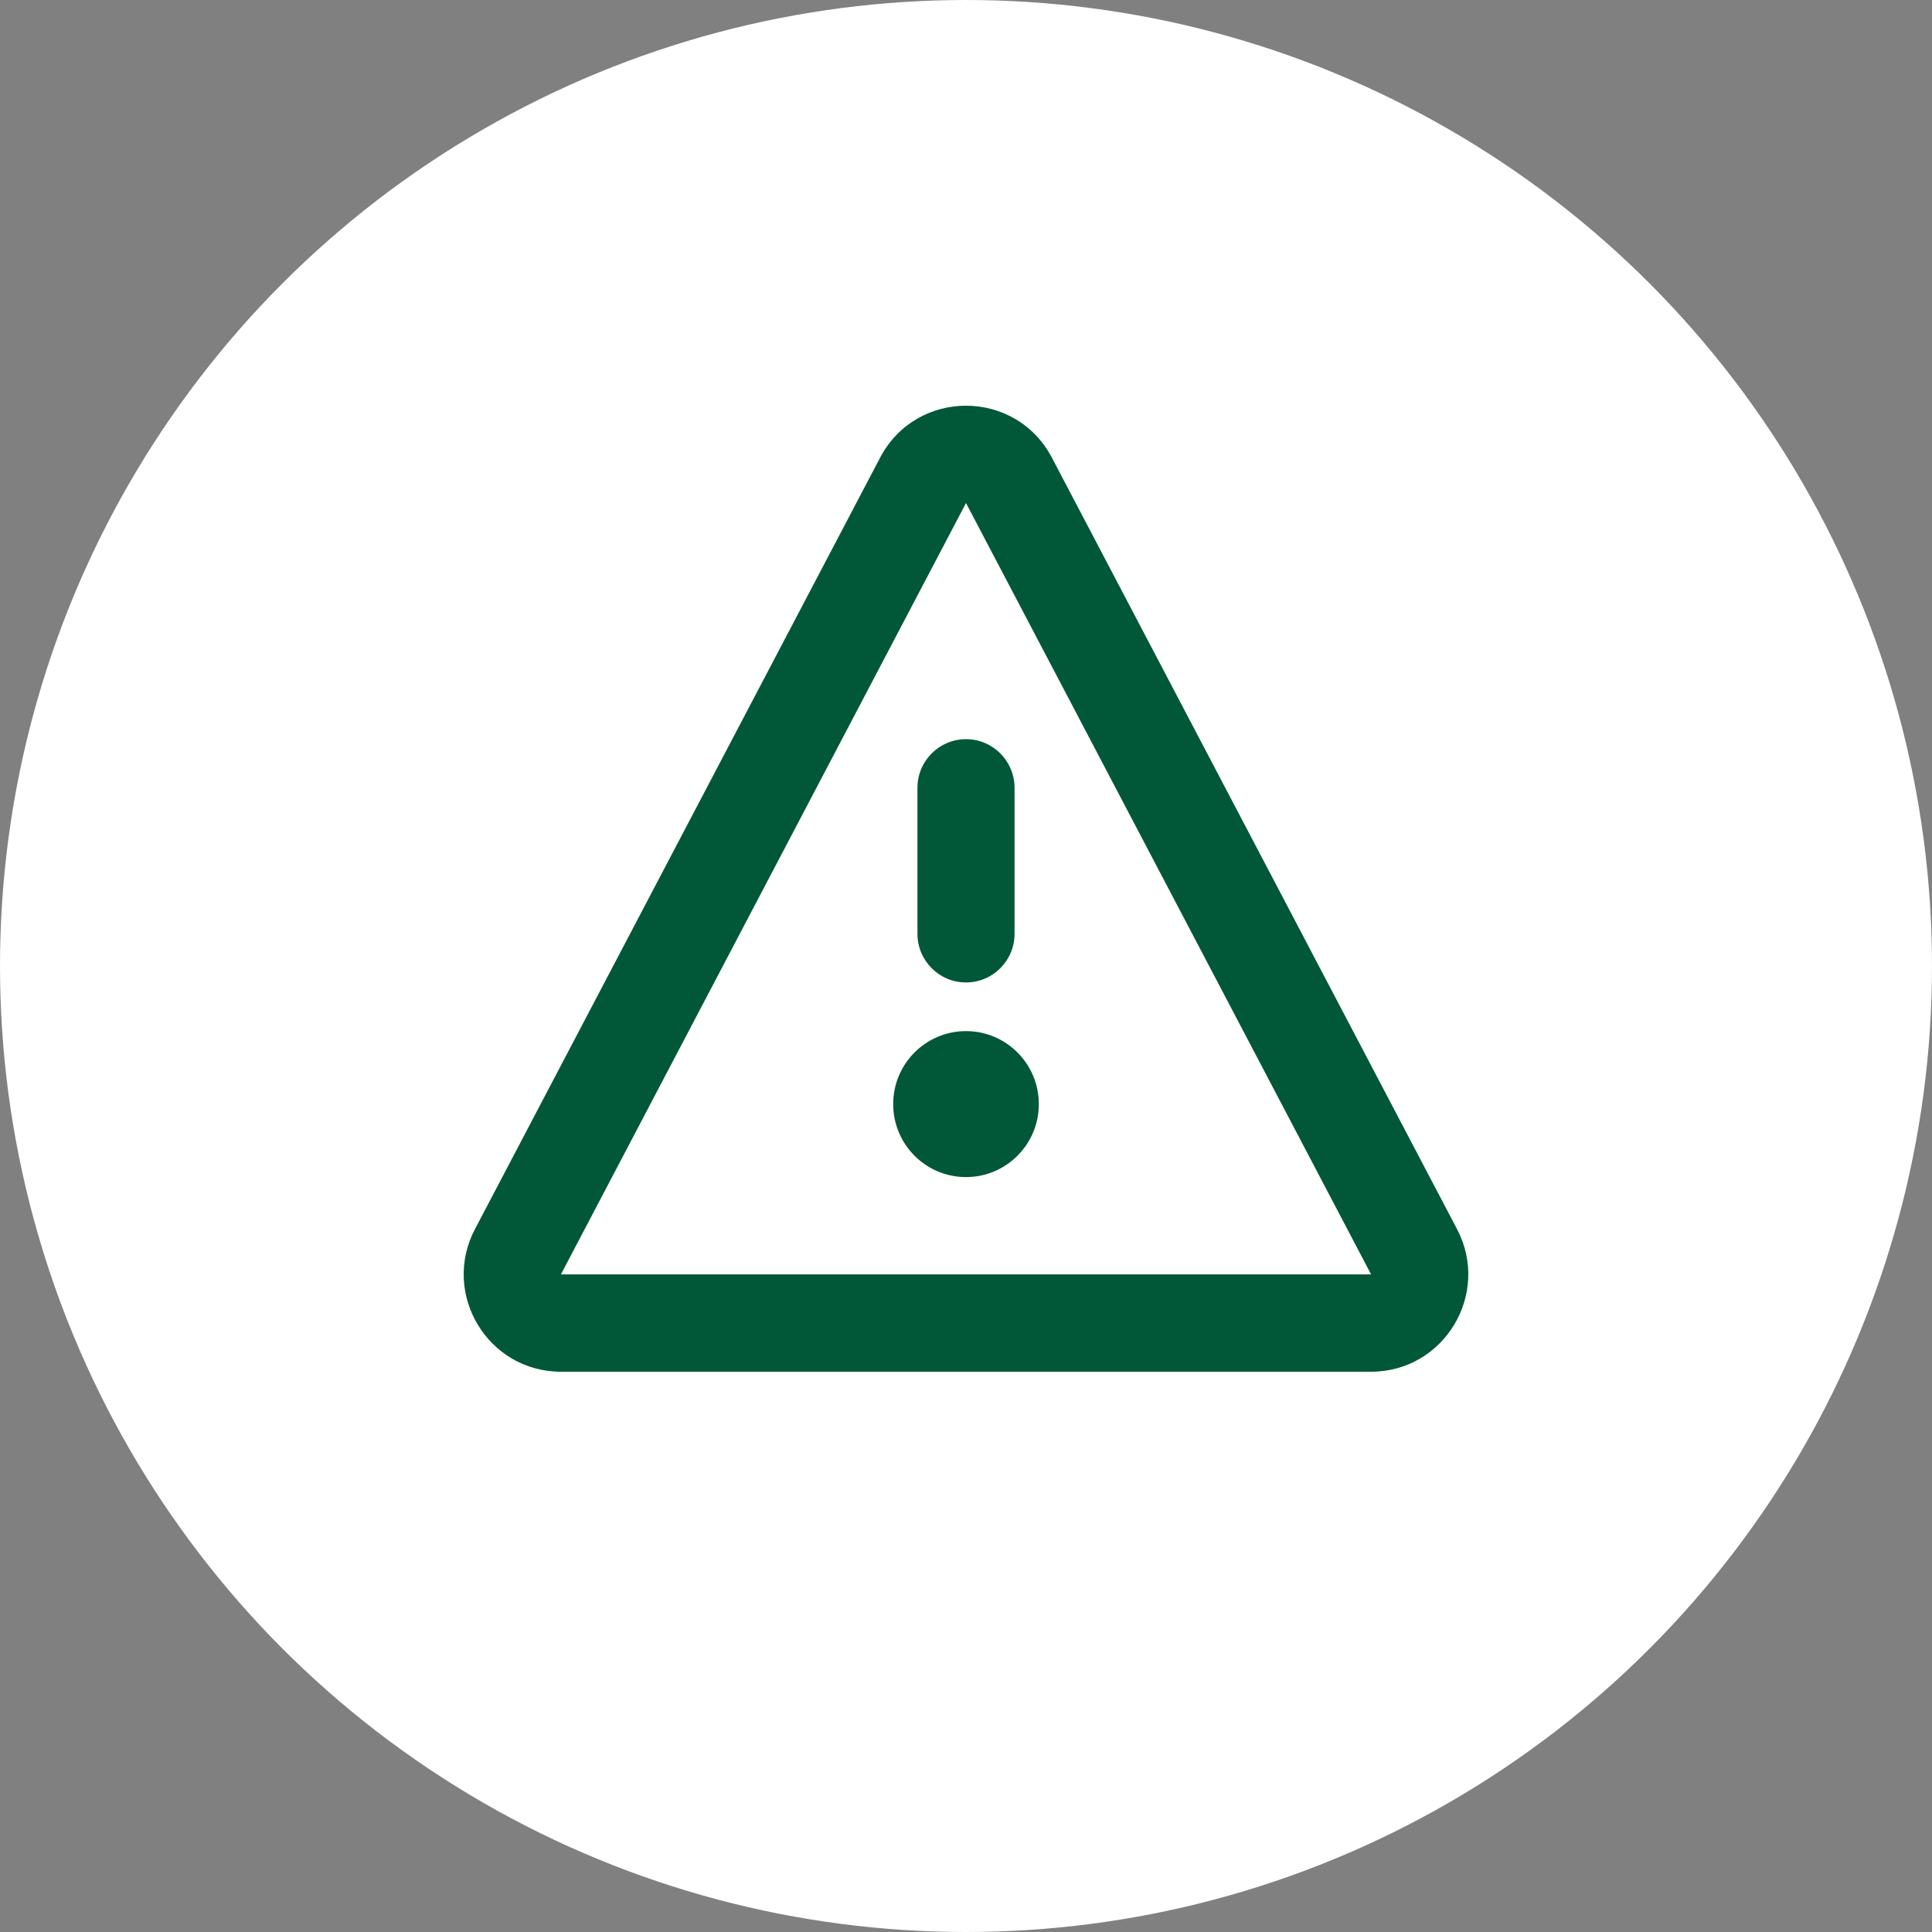 <?xml version="1.0" encoding="utf-8"?>
<svg xmlns="http://www.w3.org/2000/svg" xmlns:xlink="http://www.w3.org/1999/xlink" viewBox="0 0 100 100" ><rect x="0" y="0" width="100" height="100" fill="#808080" stroke="none"/><path fill="transparent" d="M88.7,100H11.3C5,100,0,95,0,88.7V11.3C0,5,5,0,11.3,0h77.5C95,0,100,5,100,11.3v77.5C100,95,95,100,88.7,100z"/><circle fill="#ffffff" cx="50" cy="50" r="50"/><path fill="#005838" d="M50 50.852C48.612 50.852 47.487 49.724 47.487 48.333V40.778C47.487 39.387 48.612 38.259 50 38.259C51.388 38.259 52.513 39.387 52.513 40.778V48.333C52.513 49.724 51.388 50.852 50 50.852Z"/><path fill="#005838" d="M46.231 57.148C46.231 55.062 47.918 53.37 50 53.37C52.082 53.37 53.769 55.062 53.769 57.148C53.769 59.234 52.082 60.926 50 60.926C47.918 60.926 46.231 59.234 46.231 57.148Z"/><path fill="#005838" d="M45.553 23.691C47.437 20.103 52.563 20.103 54.447 23.691L75.415 63.617C77.176 66.971 74.749 71 70.967 71H29.033C25.251 71 22.824 66.971 24.585 63.617L45.553 23.691Z M70.967 65.963L50 26.037L29.033 65.963L70.967 65.963Z"/></svg>